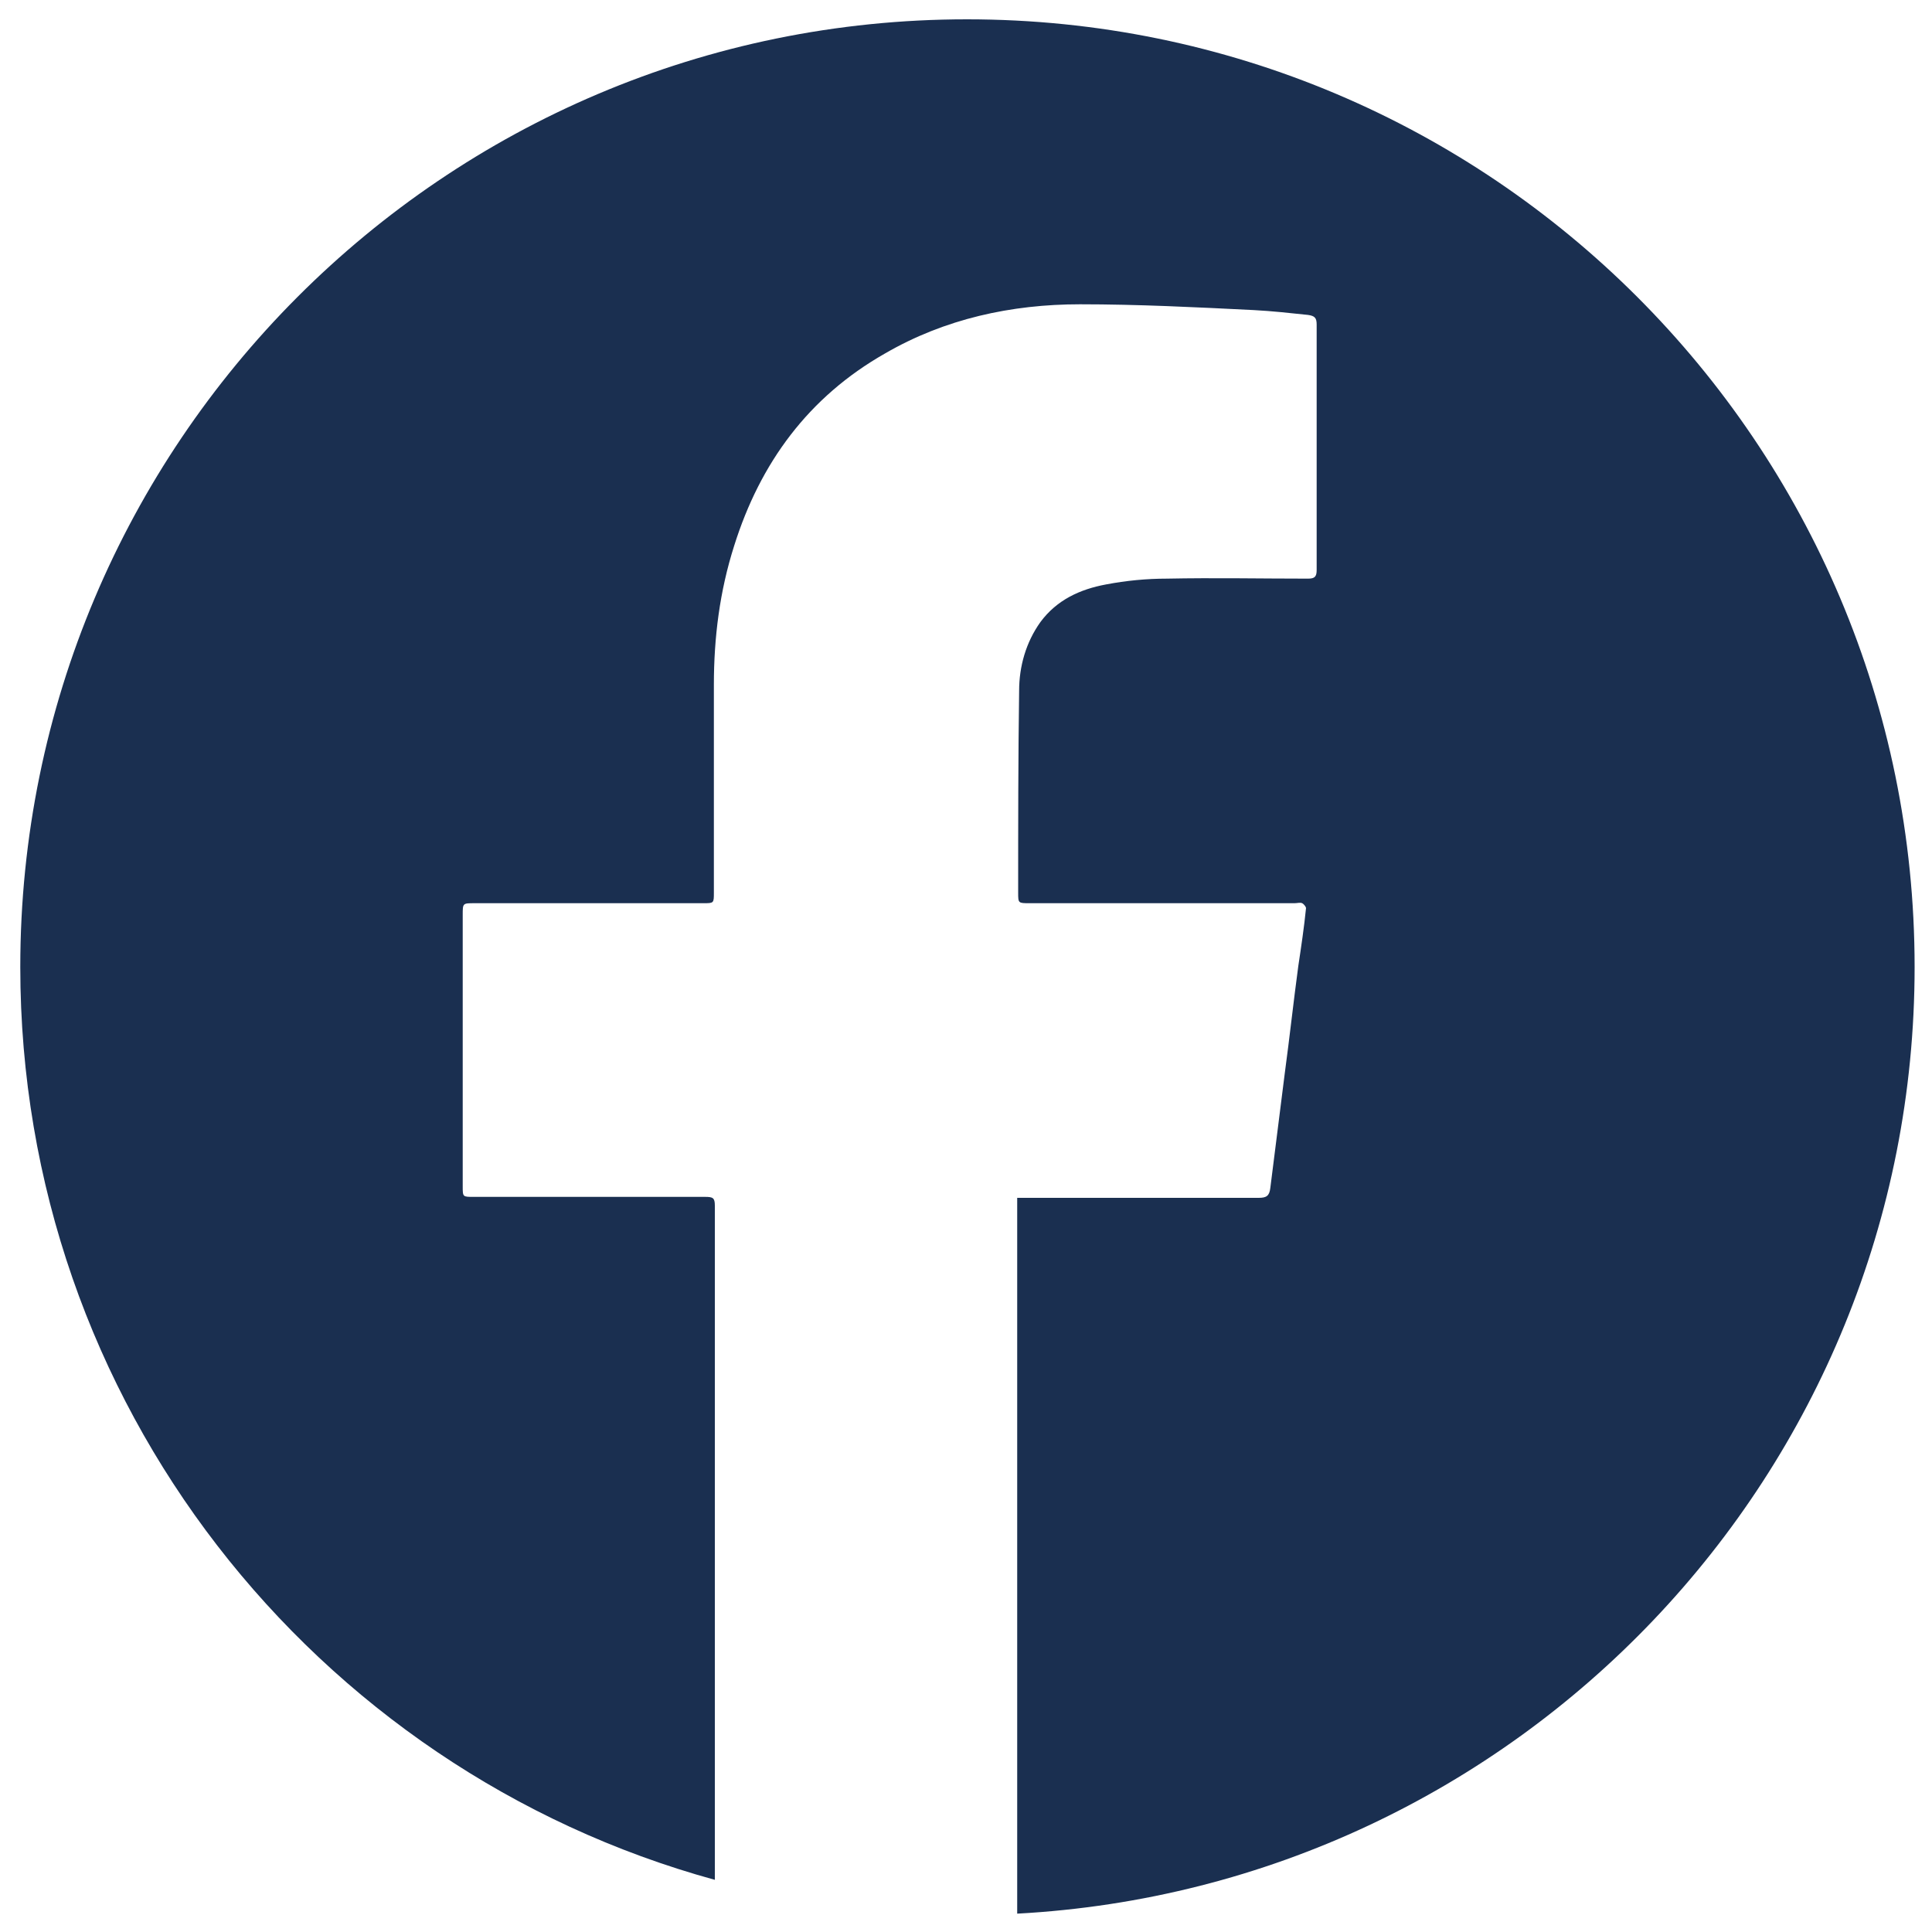 <?xml version="1.0" encoding="utf-8"?>
<!-- Generator: Adobe Illustrator 23.0.6, SVG Export Plug-In . SVG Version: 6.00 Build 0)  -->
<svg version="1.1" id="Calque_1" xmlns="http://www.w3.org/2000/svg" xmlns:xlink="http://www.w3.org/1999/xlink" x="0px" y="0px"
	 viewBox="0 0 200 200" style="enable-background:new 0 0 200 200;" xml:space="preserve">
<style type="text/css">
	.st0{fill:#1A2F50;}
	.st1{display:none;}
	.st2{display:inline;fill:#FFFFFF;}
	.st3{fill:#FFFFFF;}
</style>
<path class="st0" d="M198.2,100.1c0-54.2-43.9-98.1-98.1-98.1S2.1,46,2.1,100.1c0,45.1,30.4,83.1,71.9,94.5c0-23.3,0-46.5,0-69.8
	c0-0.8-0.2-0.9-1-0.9c-8,0-16,0-24,0c-1.1,0-1.1,0-1.1-1.1c0-9.4,0-18.8,0-28.1c0-1.2,0-1.2,1.2-1.2c7.9,0,15.8,0,23.7,0
	c1.1,0,1.1,0,1.1-1.1c0-7.2,0-14.3,0-21.5c0-4.9,0.6-9.7,2.1-14.4c2.7-8.6,7.7-15.4,15.6-19.9c6.2-3.6,13.1-5.1,20.2-5.1
	c6,0,12,0.3,18,0.6c1.9,0.1,3.7,0.3,5.6,0.5c0.7,0.1,0.9,0.3,0.9,1c0,8.5,0,16.9,0,25.4c0,0.7-0.2,0.9-0.9,0.9
	c-4.9,0-9.7-0.1-14.6,0c-2.1,0-4.2,0.2-6.3,0.6c-2.7,0.5-5.1,1.6-6.8,3.9c-1.5,2.1-2.2,4.6-2.2,7.1c-0.1,7-0.1,13.9-0.1,20.9
	c0,1.1,0,1.1,1.2,1.1c9.1,0,18.3,0,27.4,0c0.3,0,0.6-0.1,0.8,0c0.2,0.1,0.4,0.4,0.4,0.5c-0.2,2-0.5,4-0.8,6
	c-0.5,3.7-0.9,7.4-1.4,11.1c-0.5,4-1,7.9-1.5,11.9c-0.1,0.8-0.4,1-1.2,1c-8,0-16,0-24,0h-1v55.8c0,6.1,0,12.2,0,18.3
	C157.1,195.3,198.2,152.5,198.2,100.1z"/>
</svg>
